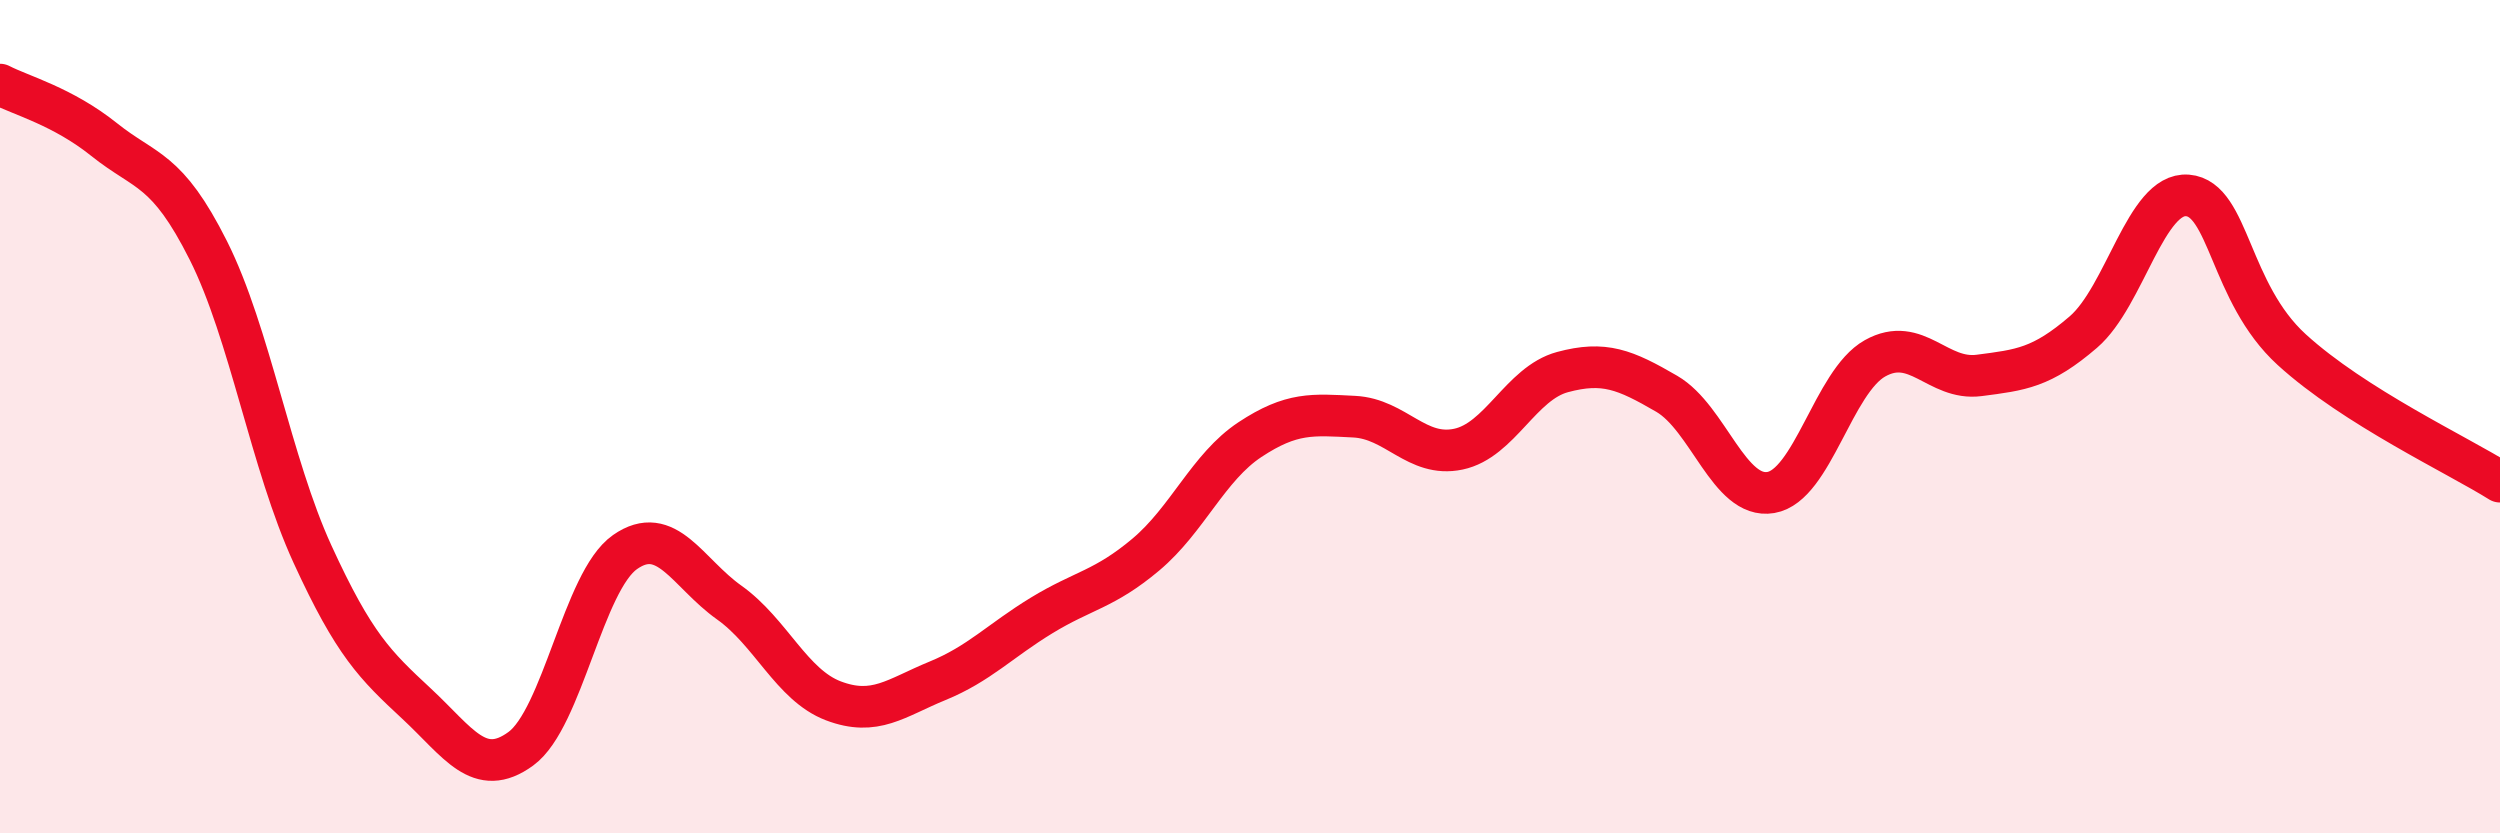 
    <svg width="60" height="20" viewBox="0 0 60 20" xmlns="http://www.w3.org/2000/svg">
      <path
        d="M 0,2.03 C 0.5,2.29 1.5,2.55 2.5,3.35 C 3.5,4.15 4,4.02 5,6.01 C 6,8 6.5,11.12 7.5,13.3 C 8.5,15.48 9,15.96 10,16.89 C 11,17.82 11.5,18.7 12.5,17.97 C 13.5,17.24 14,13.95 15,13.25 C 16,12.55 16.5,13.75 17.5,14.46 C 18.5,15.17 19,16.44 20,16.82 C 21,17.2 21.5,16.75 22.5,16.34 C 23.5,15.93 24,15.38 25,14.77 C 26,14.16 26.5,14.15 27.5,13.31 C 28.5,12.47 29,11.21 30,10.55 C 31,9.89 31.5,9.95 32.5,10 C 33.5,10.05 34,10.99 35,10.78 C 36,10.57 36.5,9.2 37.5,8.93 C 38.5,8.66 39,8.87 40,9.45 C 41,10.03 41.5,11.99 42.5,11.82 C 43.5,11.65 44,9.16 45,8.6 C 46,8.04 46.5,9.14 47.5,9.01 C 48.5,8.88 49,8.83 50,7.97 C 51,7.11 51.5,4.61 52.5,4.69 C 53.5,4.77 53.5,7.02 55,8.39 C 56.5,9.76 59,10.93 60,11.56L60 20L0 20Z"
        fill="#EB0A25"
        opacity="0.1"
        stroke-linecap="round"
        stroke-linejoin="round"
      />
      <path
        d="M 0,2.03 C 0.5,2.29 1.5,2.55 2.5,3.35 C 3.5,4.15 4,4.02 5,6.01 C 6,8 6.5,11.12 7.5,13.3 C 8.5,15.48 9,15.96 10,16.89 C 11,17.82 11.5,18.7 12.5,17.97 C 13.5,17.24 14,13.95 15,13.25 C 16,12.55 16.5,13.75 17.5,14.46 C 18.5,15.17 19,16.44 20,16.82 C 21,17.2 21.5,16.75 22.5,16.34 C 23.5,15.93 24,15.38 25,14.77 C 26,14.16 26.5,14.15 27.5,13.31 C 28.5,12.47 29,11.21 30,10.55 C 31,9.89 31.5,9.95 32.5,10 C 33.5,10.05 34,10.99 35,10.78 C 36,10.57 36.5,9.2 37.5,8.93 C 38.5,8.66 39,8.87 40,9.45 C 41,10.03 41.5,11.99 42.5,11.82 C 43.5,11.65 44,9.16 45,8.6 C 46,8.04 46.5,9.14 47.5,9.01 C 48.5,8.88 49,8.83 50,7.97 C 51,7.11 51.5,4.61 52.5,4.69 C 53.5,4.77 53.5,7.02 55,8.39 C 56.5,9.76 59,10.93 60,11.56"
        stroke="#EB0A25"
        stroke-width="1"
        fill="none"
        stroke-linecap="round"
        stroke-linejoin="round"
      />
    </svg>
  